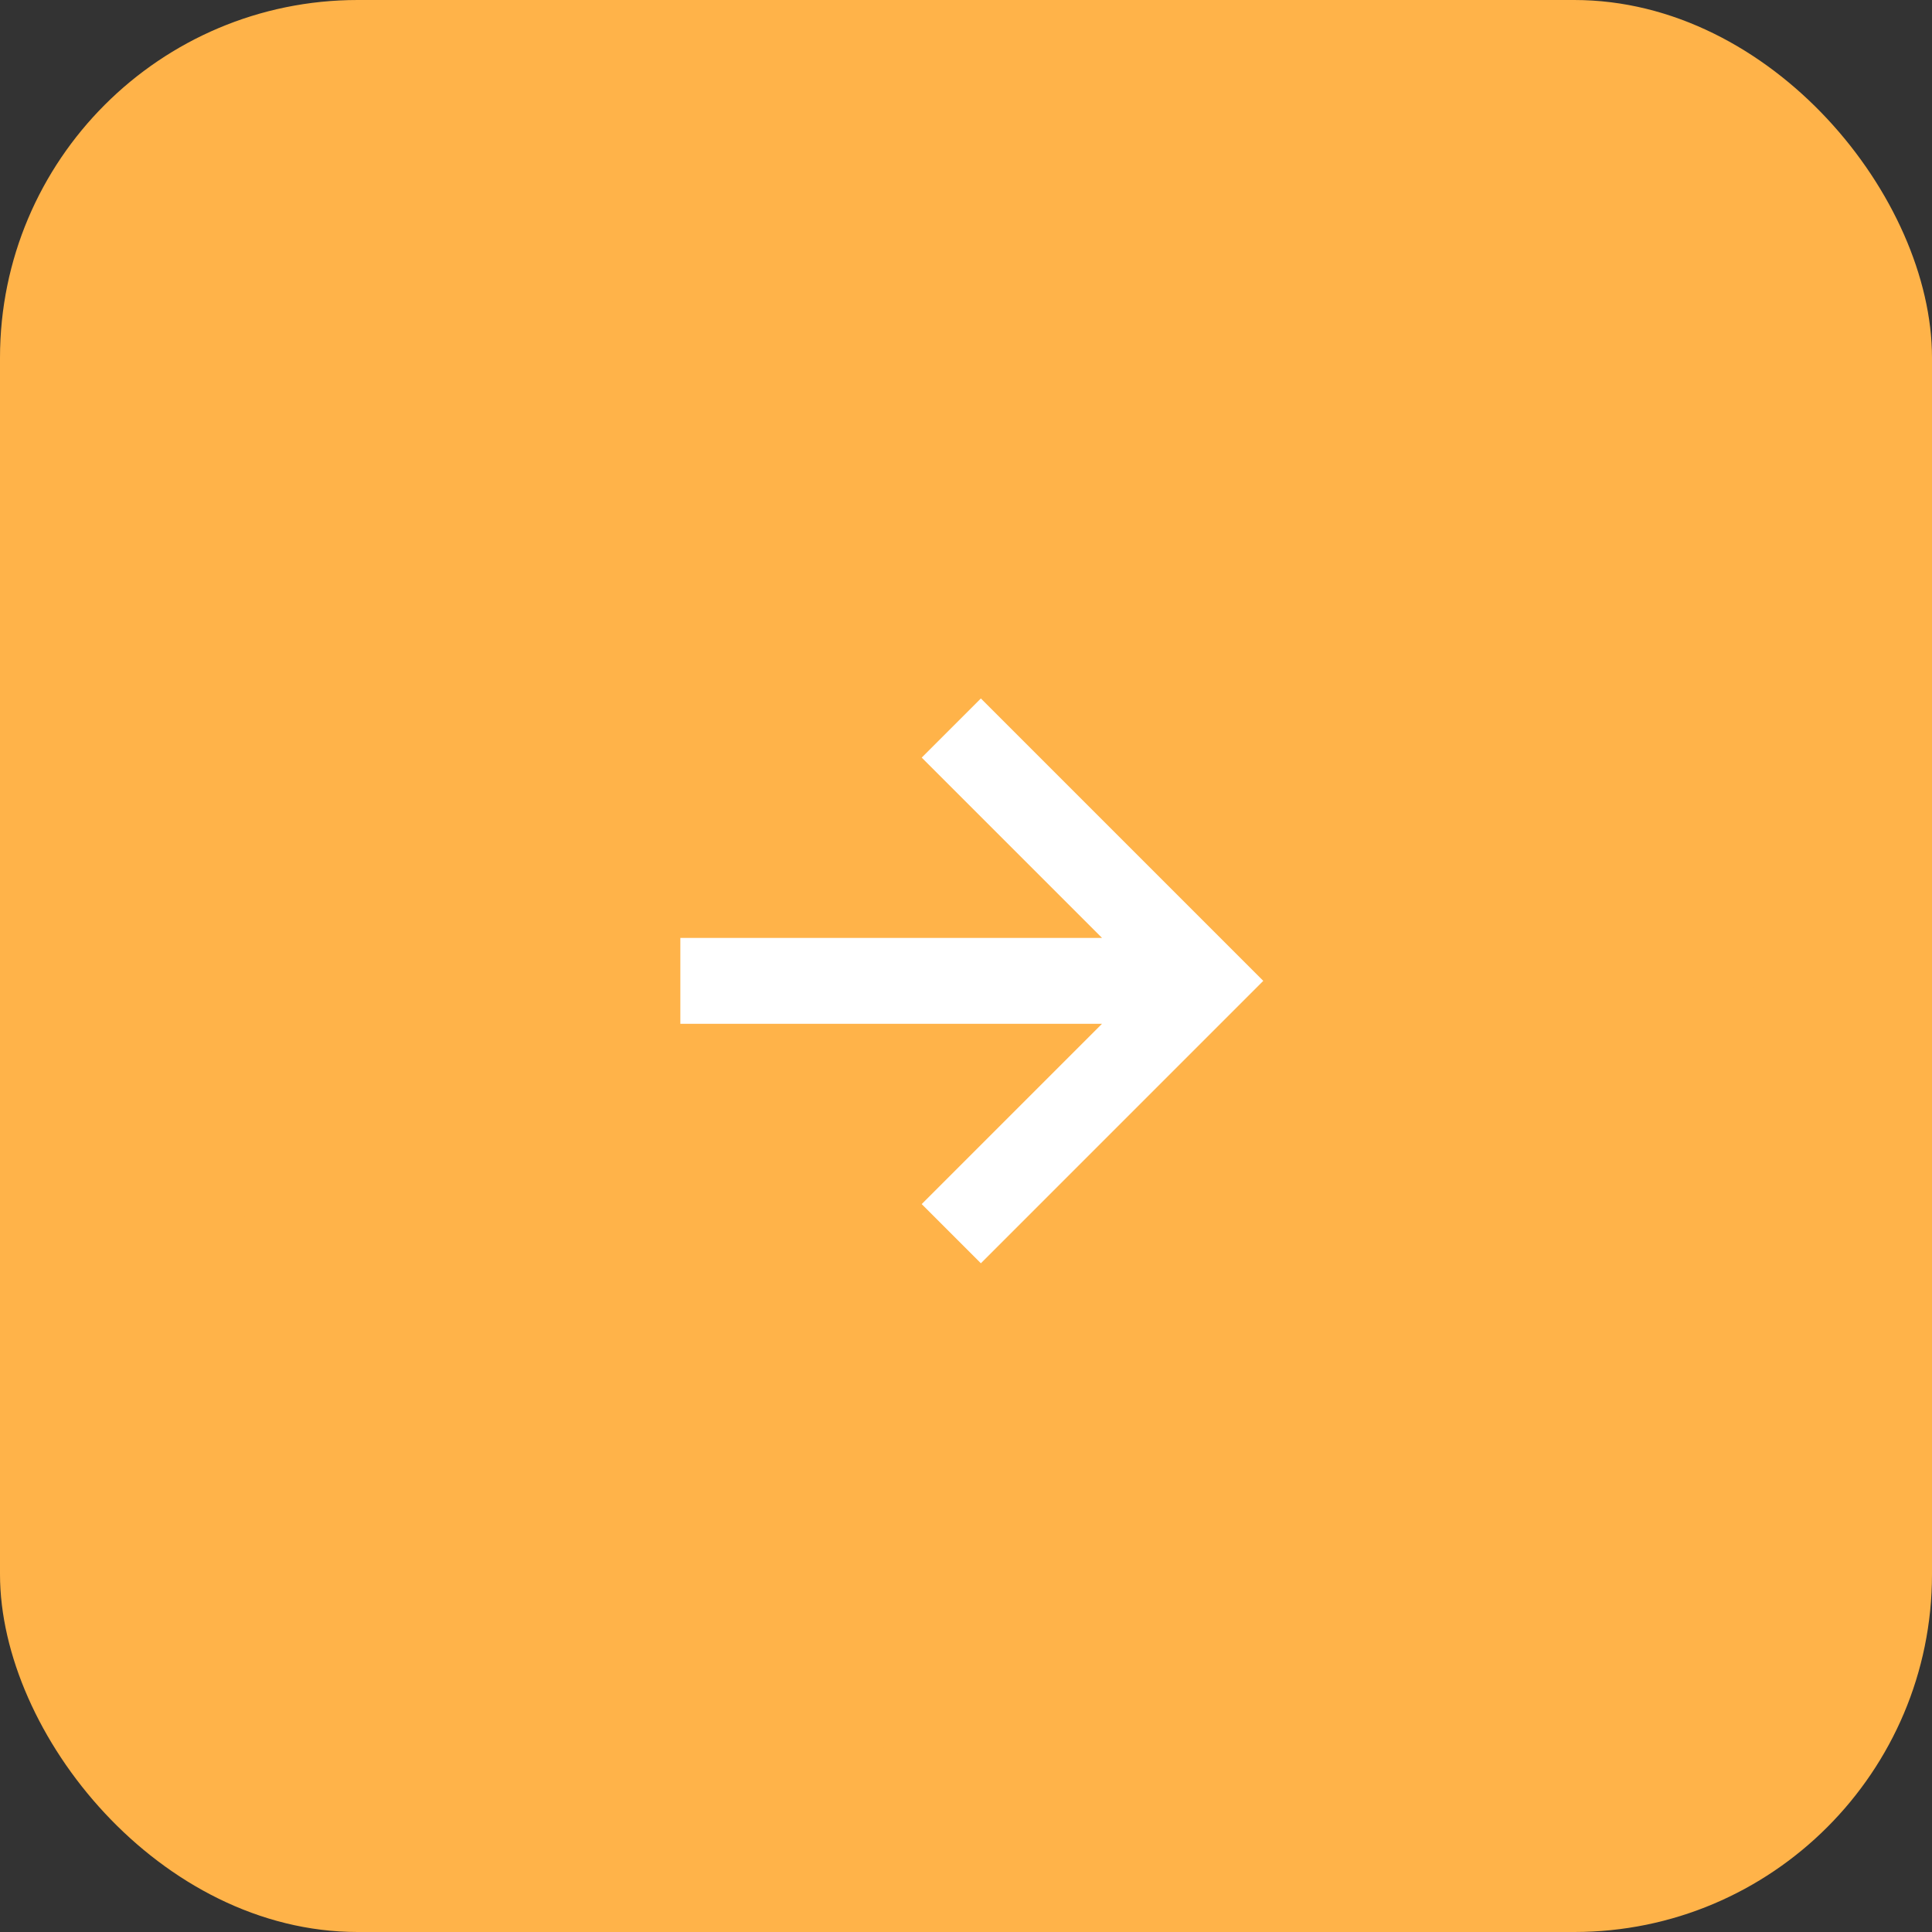 <?xml version="1.0" encoding="UTF-8"?> <svg xmlns="http://www.w3.org/2000/svg" width="54" height="54" viewBox="0 0 54 54" fill="none"><rect x="0" y="0" width="54" height="54" fill="#333333" stroke="none"/><rect width="54" height="54" rx="10" fill="#FFB349"></rect><path d="M27.416 35.309L25.762 33.655L30.802 28.615H19.016V26.215H30.802L25.762 21.175L27.416 19.522L35.309 27.415L27.416 35.309ZM27.408 49.015C30.396 49.015 33.204 48.449 35.832 47.316C38.461 46.182 40.748 44.643 42.694 42.699C44.64 40.755 46.18 38.47 47.314 35.844C48.448 33.219 49.016 30.411 49.016 27.423C49.016 24.434 48.448 21.626 47.314 18.999C46.181 16.37 44.644 14.083 42.704 12.137C40.763 10.191 38.477 8.651 35.847 7.517C33.216 6.383 30.408 5.815 27.423 5.815C24.437 5.815 21.629 6.383 18.999 7.517C16.37 8.65 14.083 10.187 12.137 12.13C10.192 14.072 8.652 16.358 7.517 18.987C6.383 21.615 5.816 24.423 5.816 27.408C5.816 30.394 6.382 33.202 7.515 35.832C8.648 38.463 10.187 40.75 12.132 42.694C14.078 44.638 16.363 46.178 18.987 47.314C21.611 48.45 24.418 49.017 27.408 49.015Z" fill="#FFB349"></path><path d="M27.416 35.309L25.762 33.655L30.802 28.615H19.016V26.215H30.802L25.762 21.175L27.416 19.522L35.309 27.415L27.416 35.309Z" fill="white"></path></svg> 